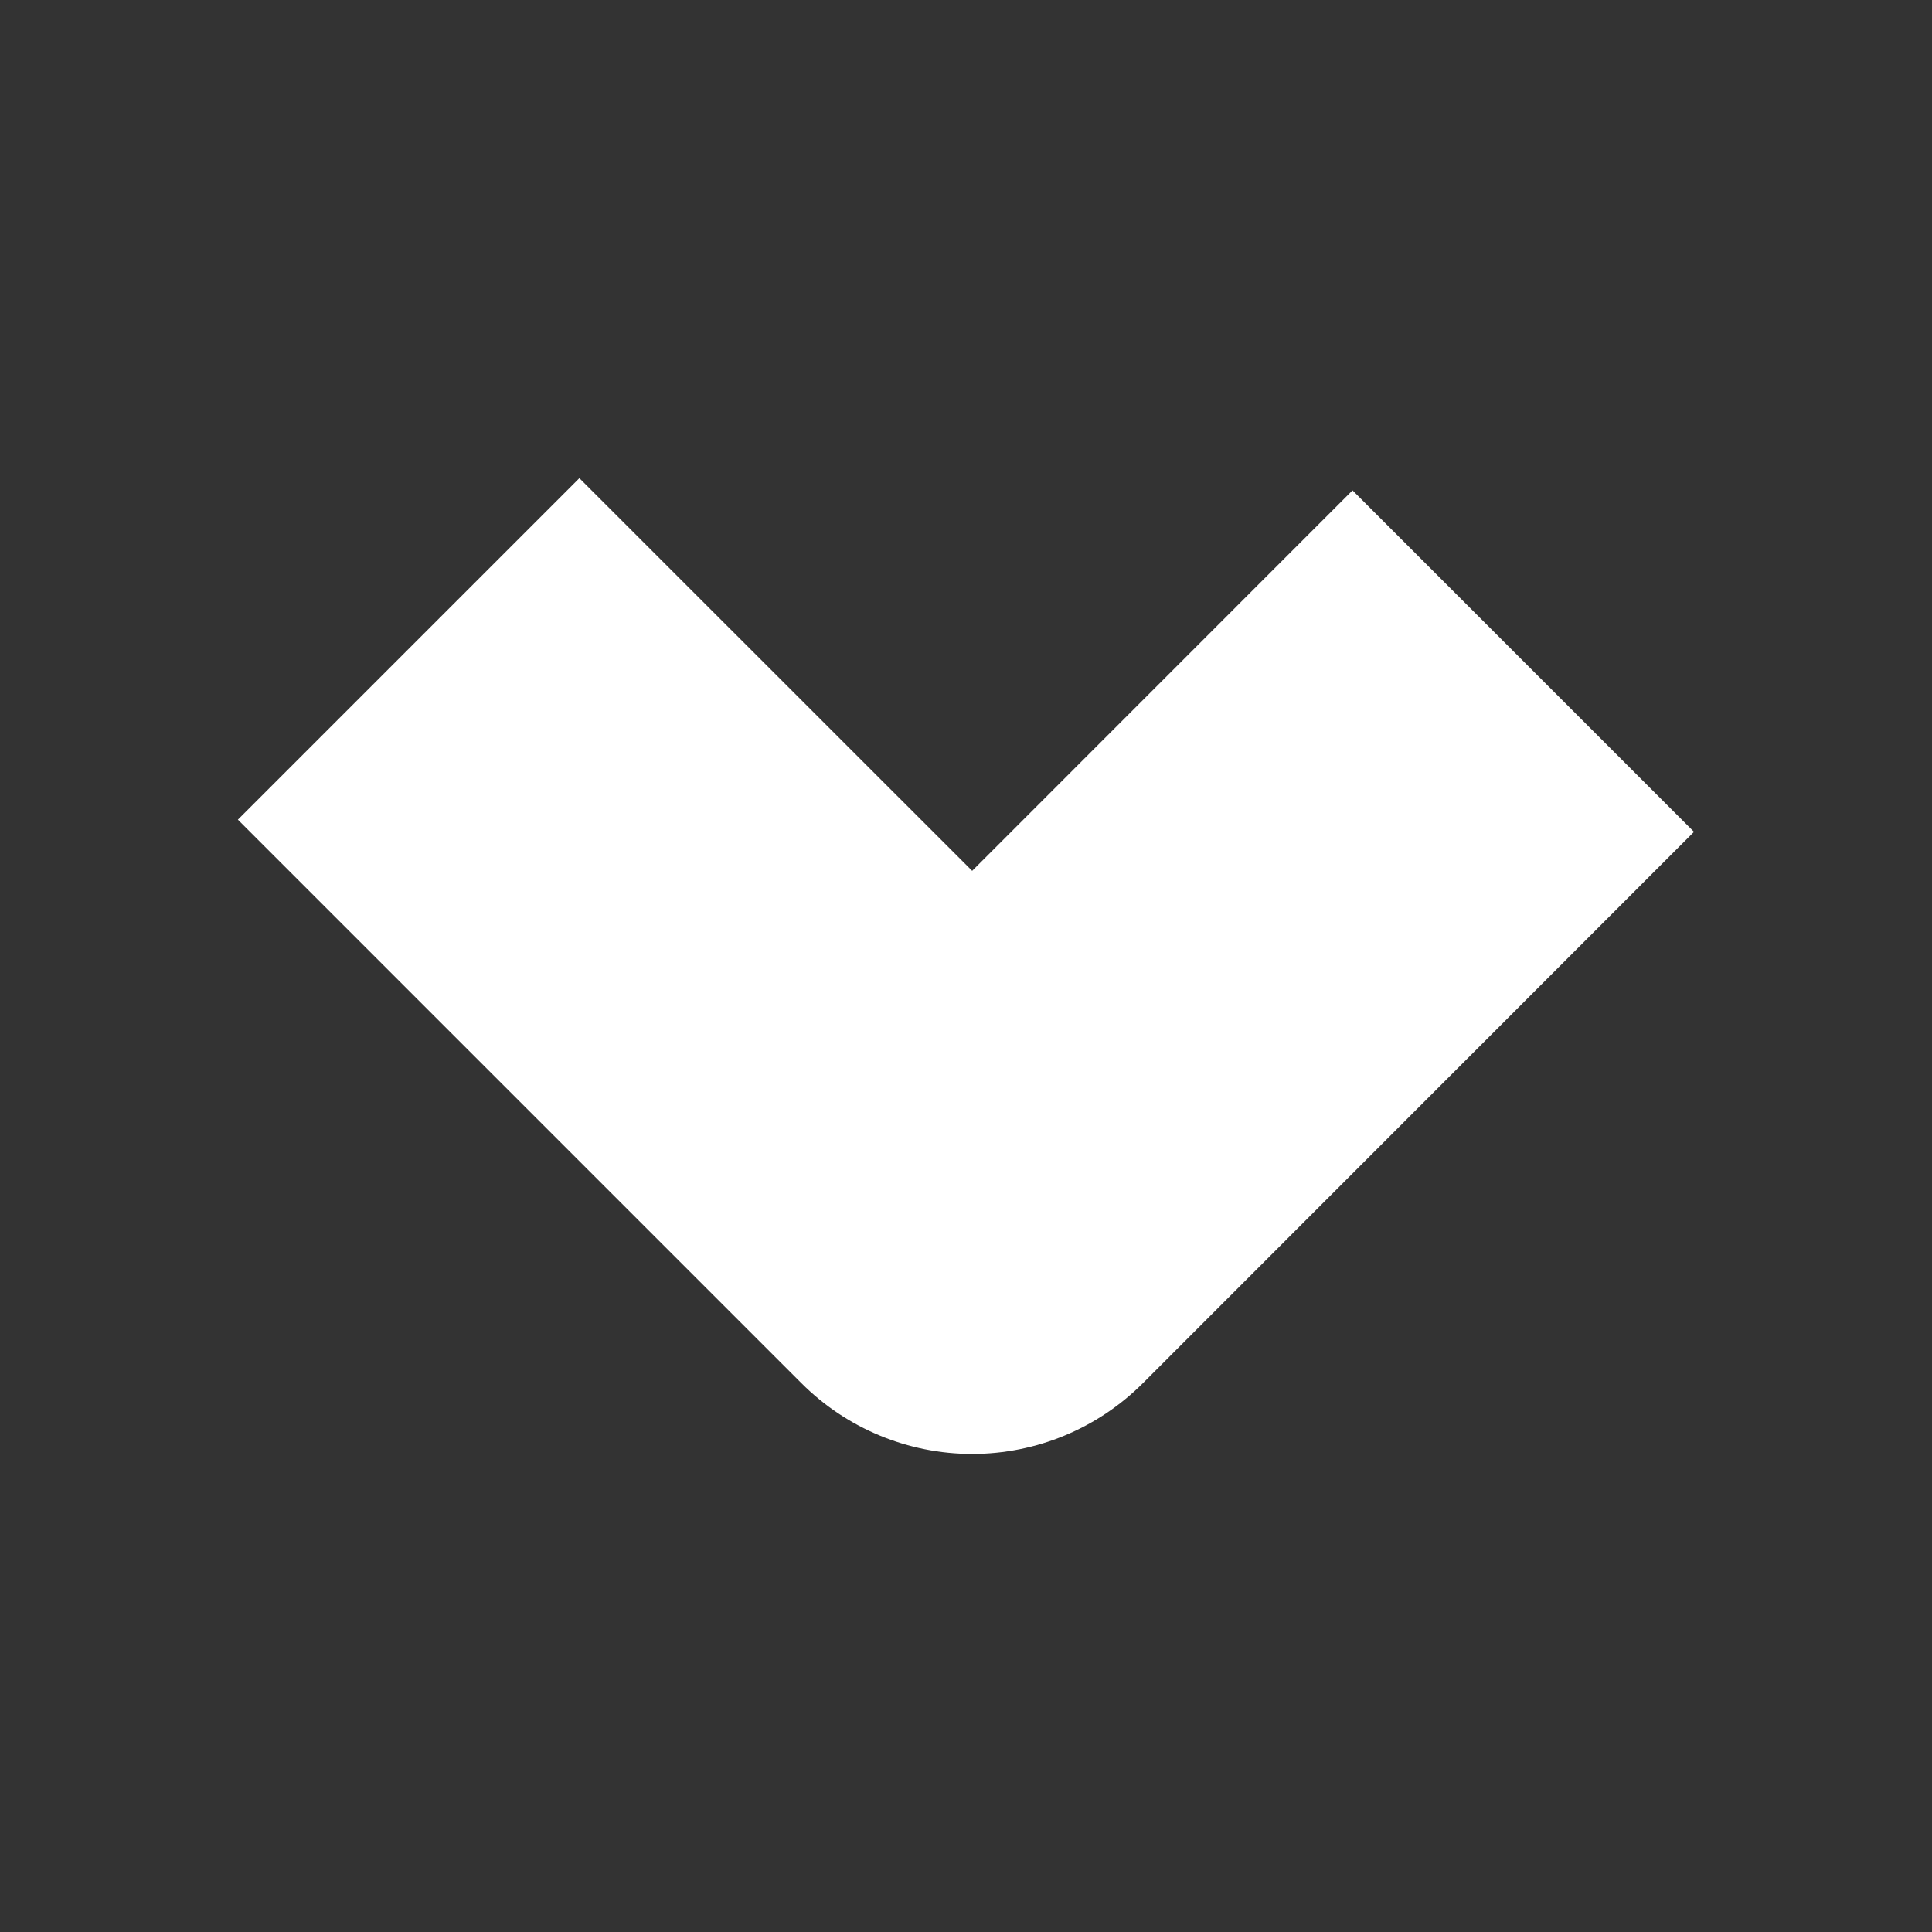 <?xml version="1.0" encoding="utf-8"?>
<!-- Generator: Adobe Illustrator 16.0.0, SVG Export Plug-In . SVG Version: 6.00 Build 0)  -->
<!DOCTYPE svg PUBLIC "-//W3C//DTD SVG 1.1//EN" "http://www.w3.org/Graphics/SVG/1.1/DTD/svg11.dtd">
<svg version="1.1" id="圖層_1" xmlns="http://www.w3.org/2000/svg" xmlns:xlink="http://www.w3.org/1999/xlink" x="0px" y="0px"
	 width="16px" height="16px" viewBox="0 0 16 16" enable-background="new 0 0 16 16" xml:space="preserve">
<rect x="0" y="0" width="16" height="16" fill="#333333" stroke="none"/>
<g id="Path_71">
	<path fill="#FFFFFF" d="M8.051,12.041c-0.53,0-1.039-0.211-1.414-0.586L1.97,6.788l2.828-2.828l3.253,3.252l3.15-3.151l2.828,2.828
		l-4.564,4.566C9.09,11.83,8.582,12.041,8.051,12.041z"/>
</g>
</svg>
